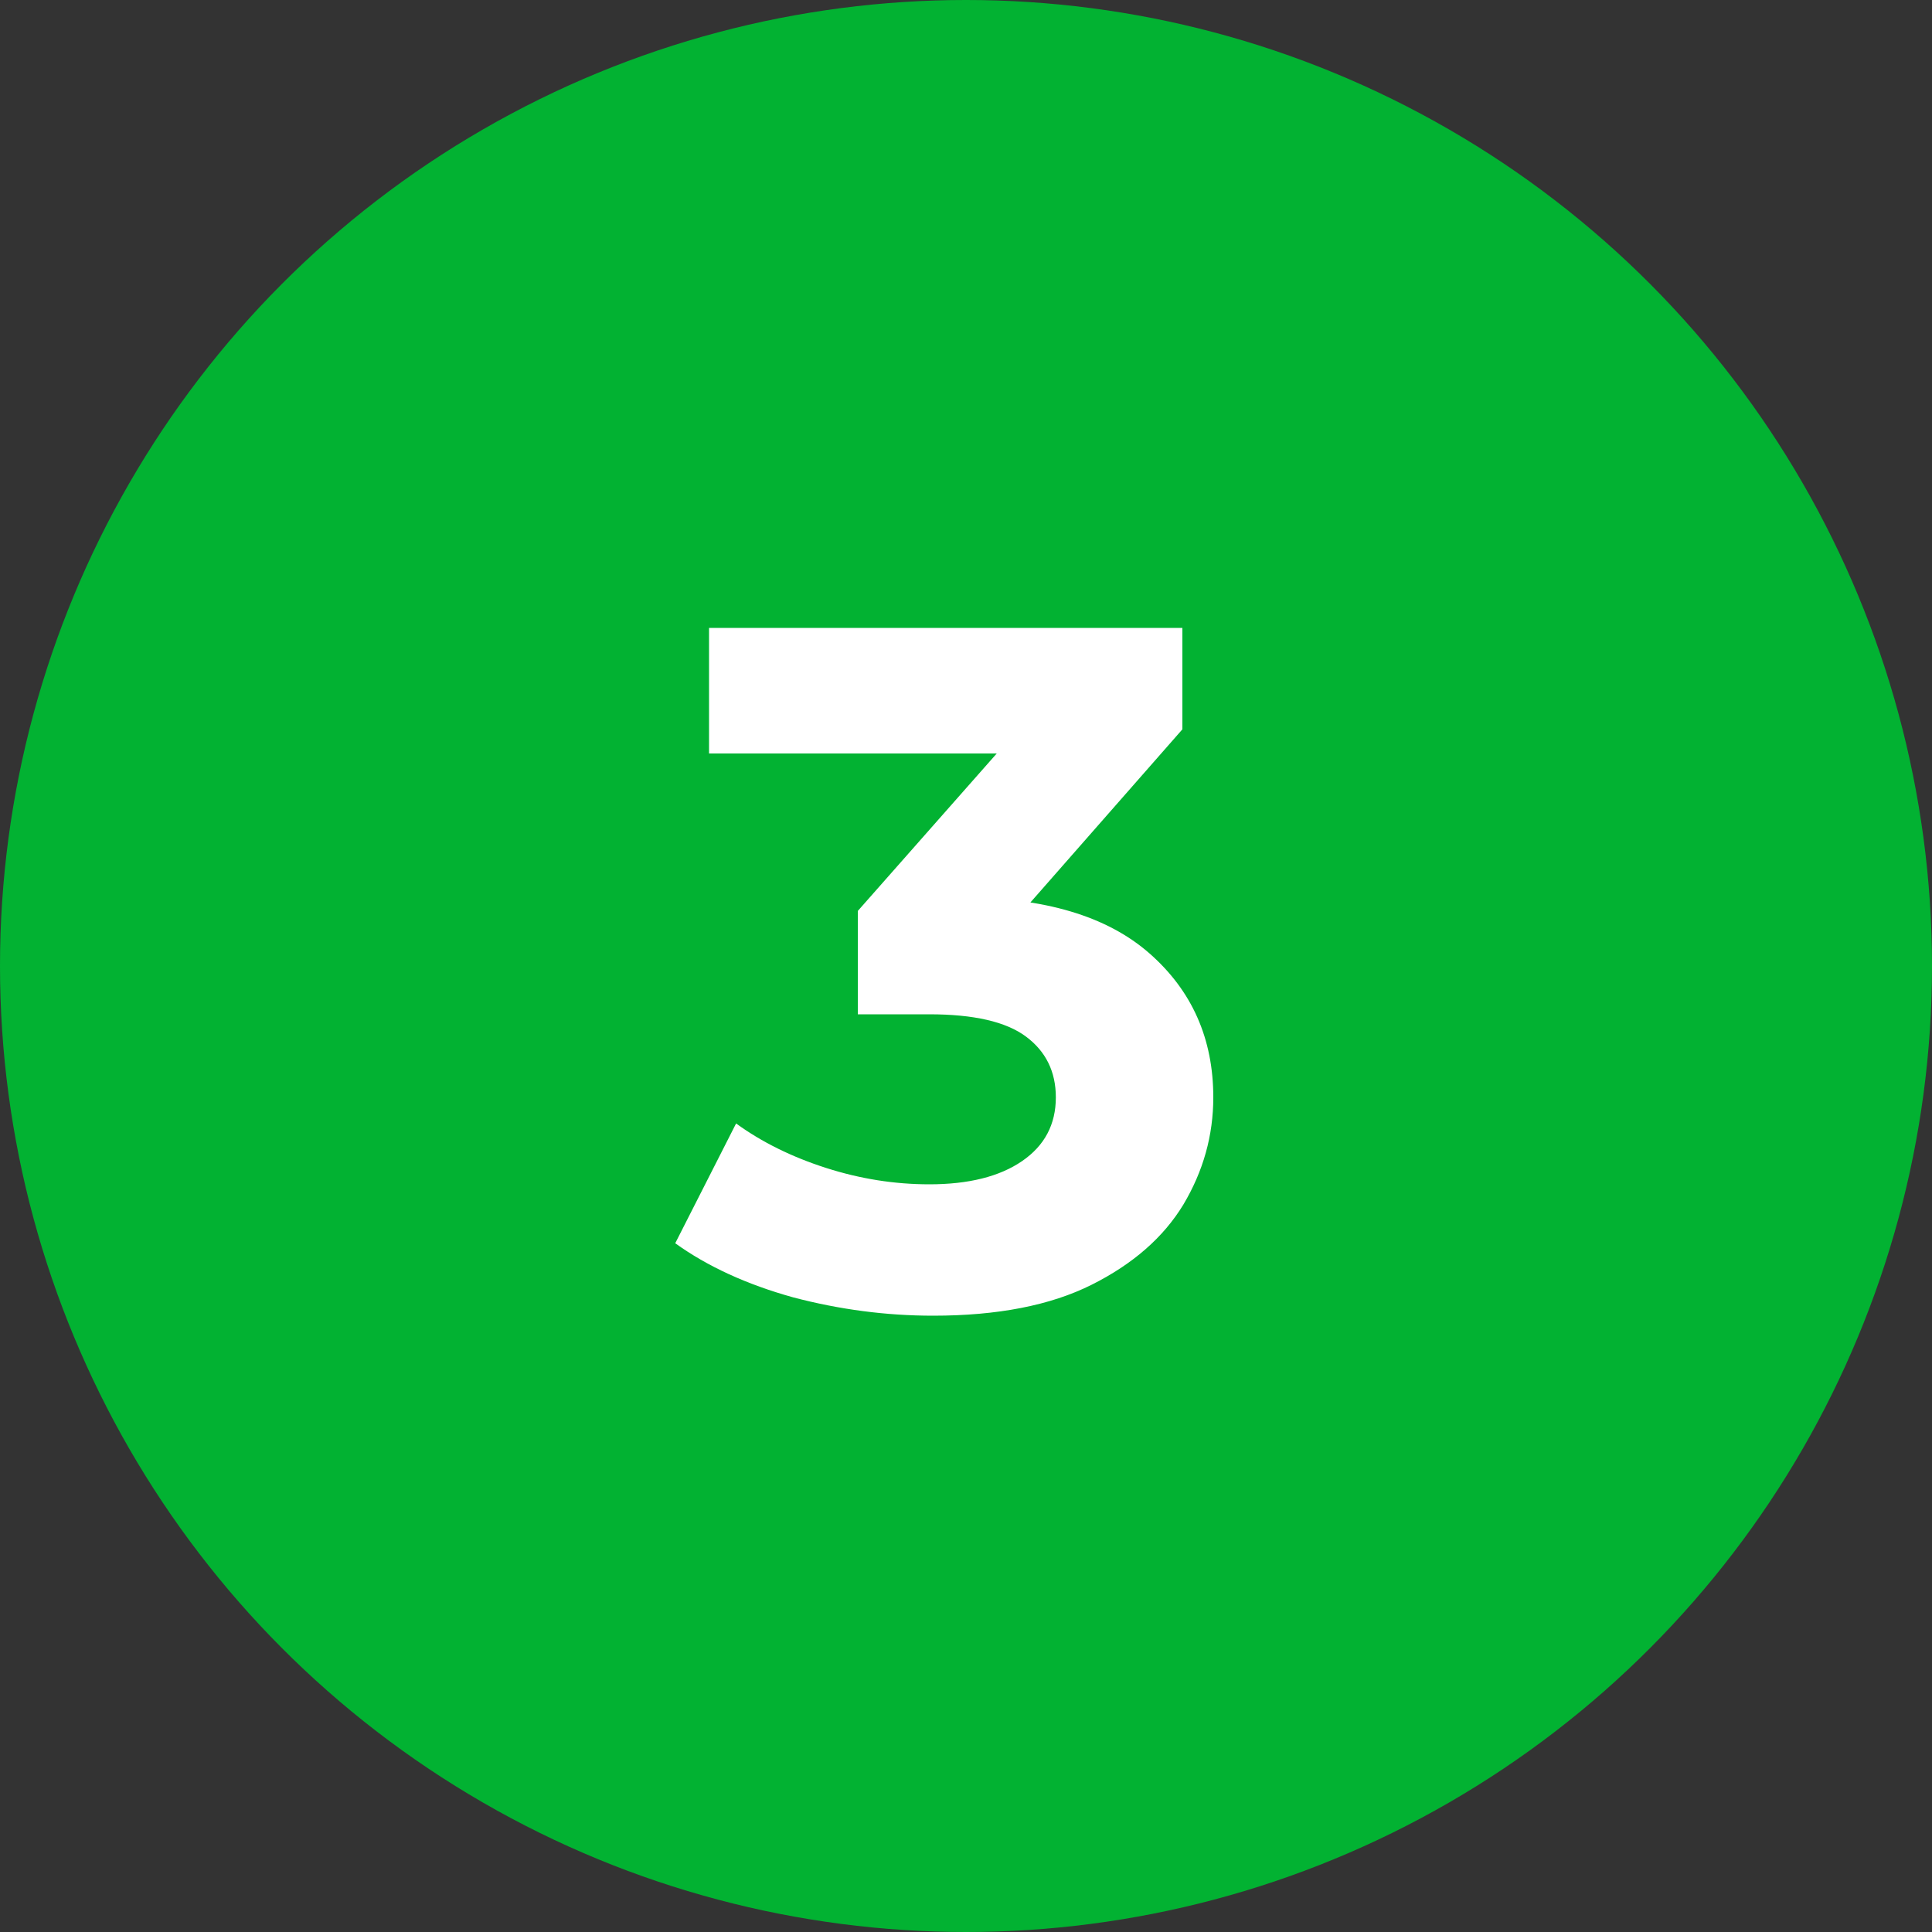 <?xml version="1.0" encoding="UTF-8"?> <svg xmlns="http://www.w3.org/2000/svg" width="40" height="40" viewBox="0 0 40 40" fill="none"><rect x="0" y="0" width="40" height="40" fill="#333333" stroke="none"/><circle cx="20" cy="20" r="20" fill="#02B232"></circle><path d="M19.32 27.24C18.347 27.24 17.38 27.113 16.42 26.86C15.46 26.593 14.647 26.22 13.98 25.74L15.24 23.26C15.773 23.647 16.393 23.953 17.1 24.18C17.807 24.407 18.52 24.52 19.24 24.52C20.053 24.52 20.693 24.36 21.16 24.04C21.627 23.72 21.86 23.28 21.86 22.72C21.86 22.187 21.653 21.767 21.24 21.46C20.827 21.153 20.16 21 19.24 21H17.76V18.86L21.66 14.44L22.02 15.6H14.68V13H24.48V15.1L20.6 19.52L18.96 18.58H19.9C21.62 18.58 22.92 18.967 23.8 19.74C24.68 20.513 25.12 21.507 25.12 22.72C25.12 23.507 24.913 24.247 24.5 24.94C24.087 25.62 23.453 26.173 22.6 26.6C21.747 27.027 20.653 27.24 19.32 27.24Z" fill="white"></path></svg> 